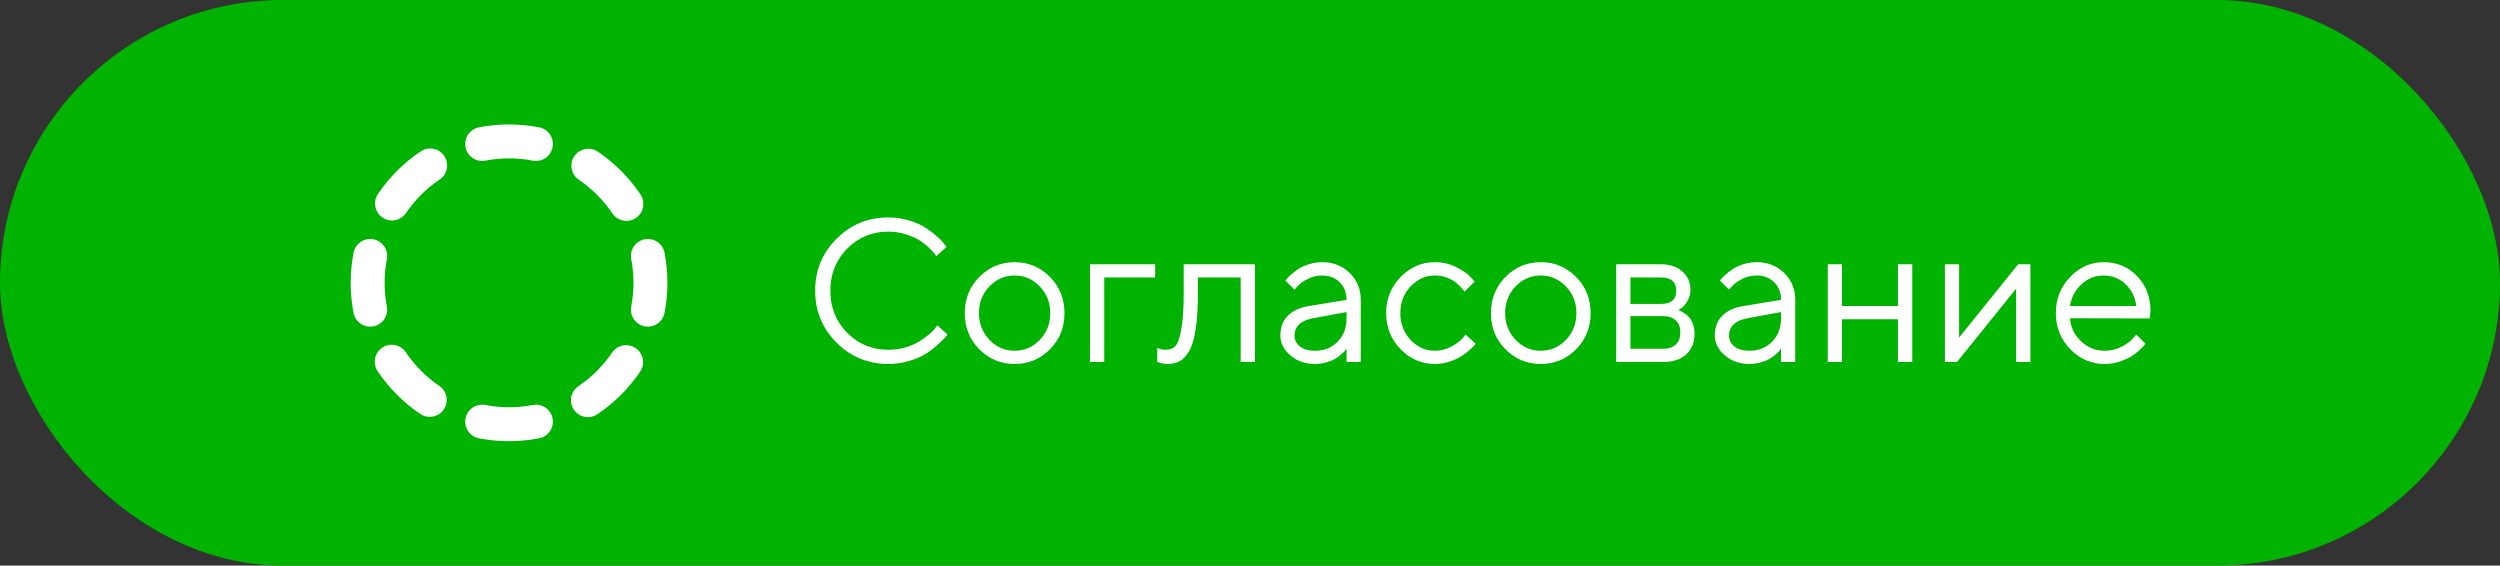 <?xml version="1.0" encoding="UTF-8"?> <svg xmlns="http://www.w3.org/2000/svg" width="221" height="50" viewBox="0 0 221 50" fill="none"><rect x="0" y="0" width="221" height="50" fill="#333333" stroke="none"/><rect width="221" height="50" rx="25" fill="#00B300"></rect><path d="M73.947 30.286C72.688 29.026 72.058 27.497 72.058 25.698C72.058 23.899 72.688 22.37 73.947 21.11C75.207 19.851 76.736 19.221 78.535 19.221C79.174 19.221 79.786 19.311 80.372 19.493C80.958 19.669 81.441 19.883 81.822 20.135C82.209 20.387 82.546 20.642 82.833 20.899C83.126 21.157 83.337 21.377 83.466 21.559L83.668 21.831L82.763 22.64C82.728 22.581 82.675 22.505 82.605 22.411C82.534 22.311 82.37 22.139 82.112 21.893C81.855 21.646 81.573 21.43 81.269 21.242C80.97 21.049 80.574 20.873 80.082 20.715C79.59 20.557 79.074 20.477 78.535 20.477C77.094 20.477 75.878 20.979 74.888 21.98C73.897 22.982 73.402 24.222 73.402 25.698C73.402 27.175 73.897 28.414 74.888 29.416C75.878 30.418 77.094 30.919 78.535 30.919C79.074 30.919 79.59 30.846 80.082 30.699C80.574 30.547 80.981 30.365 81.304 30.154C81.632 29.943 81.919 29.735 82.165 29.53C82.411 29.319 82.587 29.135 82.692 28.977L82.859 28.757L83.756 29.574C83.709 29.645 83.636 29.738 83.536 29.855C83.442 29.967 83.228 30.172 82.894 30.471C82.566 30.77 82.218 31.036 81.849 31.27C81.48 31.505 80.993 31.716 80.39 31.903C79.792 32.085 79.174 32.176 78.535 32.176C76.736 32.176 75.207 31.546 73.947 30.286ZM91.912 30.049C92.533 29.404 92.844 28.616 92.844 27.685C92.844 26.747 92.533 25.959 91.912 25.32C91.297 24.676 90.556 24.354 89.689 24.354C88.827 24.354 88.086 24.676 87.465 25.32C86.85 25.959 86.542 26.744 86.542 27.676C86.542 28.602 86.85 29.39 87.465 30.04C88.086 30.685 88.827 31.007 89.689 31.007C90.556 31.007 91.297 30.688 91.912 30.049ZM86.568 30.875C85.713 30.008 85.285 28.944 85.285 27.685C85.285 26.419 85.713 25.352 86.568 24.485C87.43 23.612 88.473 23.176 89.697 23.176C90.922 23.176 91.962 23.612 92.817 24.485C93.673 25.352 94.101 26.419 94.101 27.685C94.101 28.944 93.673 30.008 92.817 30.875C91.962 31.742 90.922 32.176 89.697 32.176C88.473 32.176 87.43 31.742 86.568 30.875ZM102.116 23.36V24.529H97.616V32H96.359V23.36H102.116ZM104.639 23.36H110.94V32H109.675V24.529H105.896V25.883C105.896 27.154 105.831 28.215 105.702 29.064C105.579 29.908 105.392 30.553 105.14 30.998C104.888 31.438 104.609 31.745 104.305 31.921C104 32.091 103.631 32.176 103.197 32.176C103.051 32.176 102.901 32.161 102.749 32.132C102.603 32.102 102.494 32.07 102.424 32.035L102.301 32V30.743C102.541 30.86 102.781 30.919 103.021 30.919C103.391 30.919 103.681 30.814 103.892 30.602C104.103 30.392 104.278 29.905 104.419 29.144C104.565 28.382 104.639 27.295 104.639 25.883V23.36ZM115.704 27.052L119.035 26.507C119.035 25.868 118.833 25.35 118.429 24.951C118.024 24.553 117.506 24.354 116.873 24.354C116.416 24.354 115.985 24.459 115.581 24.67C115.183 24.875 114.893 25.086 114.711 25.303L114.438 25.61L113.63 24.802C113.665 24.755 113.712 24.696 113.771 24.626C113.835 24.55 113.97 24.421 114.175 24.239C114.386 24.052 114.605 23.885 114.834 23.738C115.062 23.592 115.361 23.463 115.73 23.352C116.105 23.234 116.486 23.176 116.873 23.176C117.857 23.176 118.672 23.495 119.316 24.134C119.967 24.773 120.292 25.564 120.292 26.507V32H119.035V30.831C119.012 30.866 118.974 30.916 118.921 30.98C118.874 31.039 118.763 31.148 118.587 31.306C118.417 31.458 118.232 31.596 118.033 31.719C117.834 31.836 117.57 31.941 117.242 32.035C116.92 32.129 116.586 32.176 116.24 32.176C115.379 32.176 114.652 31.921 114.061 31.411C113.475 30.901 113.182 30.318 113.182 29.662C113.182 28.941 113.398 28.361 113.832 27.922C114.266 27.477 114.89 27.186 115.704 27.052ZM116.24 31.007C117.055 31.007 117.723 30.74 118.244 30.207C118.771 29.674 119.035 28.982 119.035 28.133V27.588L116.064 28.133C114.986 28.338 114.444 28.848 114.438 29.662C114.438 30.049 114.597 30.371 114.913 30.629C115.235 30.881 115.678 31.007 116.24 31.007ZM123.808 30.866C122.958 29.987 122.533 28.924 122.533 27.676C122.533 26.428 122.958 25.367 123.808 24.494C124.663 23.615 125.677 23.176 126.849 23.176C127.522 23.176 128.149 23.322 128.729 23.615C129.315 23.902 129.734 24.189 129.986 24.477L130.364 24.89L129.459 25.786C129.436 25.751 129.4 25.701 129.354 25.637C129.307 25.572 129.201 25.455 129.037 25.285C128.879 25.115 128.706 24.969 128.519 24.846C128.331 24.717 128.088 24.602 127.789 24.503C127.49 24.403 127.177 24.354 126.849 24.354C126.022 24.354 125.305 24.676 124.695 25.32C124.092 25.959 123.79 26.747 123.79 27.685C123.79 28.616 124.092 29.404 124.695 30.049C125.305 30.688 126.022 31.007 126.849 31.007C127.353 31.007 127.83 30.887 128.281 30.646C128.732 30.406 129.061 30.166 129.266 29.926L129.556 29.574L130.452 30.383C130.417 30.43 130.361 30.497 130.285 30.585C130.215 30.667 130.062 30.811 129.828 31.016C129.594 31.215 129.348 31.394 129.09 31.552C128.832 31.704 128.498 31.848 128.088 31.982C127.684 32.111 127.271 32.176 126.849 32.176C125.671 32.176 124.657 31.739 123.808 30.866ZM138.424 30.049C139.045 29.404 139.355 28.616 139.355 27.685C139.355 26.747 139.045 25.959 138.424 25.32C137.809 24.676 137.067 24.354 136.2 24.354C135.339 24.354 134.598 24.676 133.977 25.32C133.361 25.959 133.054 26.744 133.054 27.676C133.054 28.602 133.361 29.39 133.977 30.04C134.598 30.685 135.339 31.007 136.2 31.007C137.067 31.007 137.809 30.688 138.424 30.049ZM133.08 30.875C132.225 30.008 131.797 28.944 131.797 27.685C131.797 26.419 132.225 25.352 133.08 24.485C133.941 23.612 134.984 23.176 136.209 23.176C137.434 23.176 138.474 23.612 139.329 24.485C140.185 25.352 140.612 26.419 140.612 27.685C140.612 28.944 140.185 30.008 139.329 30.875C138.474 31.742 137.434 32.176 136.209 32.176C134.984 32.176 133.941 31.742 133.08 30.875ZM142.871 23.36H146.826C147.617 23.36 148.25 23.574 148.725 24.002C149.199 24.424 149.437 24.96 149.437 25.61C149.437 25.98 149.346 26.316 149.164 26.621C148.988 26.92 148.81 27.128 148.628 27.245L148.355 27.412C148.391 27.424 148.44 27.441 148.505 27.465C148.575 27.488 148.692 27.553 148.856 27.658C149.026 27.758 149.173 27.878 149.296 28.019C149.425 28.153 149.539 28.35 149.639 28.607C149.744 28.865 149.797 29.155 149.797 29.477C149.797 30.257 149.554 30.872 149.067 31.323C148.581 31.774 147.896 32 147.011 32H142.871V23.36ZM147.011 27.948H144.128V30.831H147.011C147.503 30.831 147.881 30.705 148.145 30.453C148.408 30.201 148.54 29.847 148.54 29.39C148.54 28.933 148.408 28.578 148.145 28.326C147.881 28.074 147.503 27.948 147.011 27.948ZM146.826 26.867C147.729 26.867 148.18 26.477 148.18 25.698C148.18 24.919 147.729 24.529 146.826 24.529H144.128V26.867H146.826ZM154.112 27.052L157.443 26.507C157.443 25.868 157.241 25.35 156.837 24.951C156.433 24.553 155.914 24.354 155.281 24.354C154.824 24.354 154.394 24.459 153.989 24.67C153.591 24.875 153.301 25.086 153.119 25.303L152.847 25.61L152.038 24.802C152.073 24.755 152.12 24.696 152.179 24.626C152.243 24.55 152.378 24.421 152.583 24.239C152.794 24.052 153.014 23.885 153.242 23.738C153.471 23.592 153.77 23.463 154.139 23.352C154.514 23.234 154.895 23.176 155.281 23.176C156.266 23.176 157.08 23.495 157.725 24.134C158.375 24.773 158.7 25.564 158.7 26.507V32H157.443V30.831C157.42 30.866 157.382 30.916 157.329 30.98C157.282 31.039 157.171 31.148 156.995 31.306C156.825 31.458 156.641 31.596 156.441 31.719C156.242 31.836 155.979 31.941 155.65 32.035C155.328 32.129 154.994 32.176 154.648 32.176C153.787 32.176 153.061 31.921 152.469 31.411C151.883 30.901 151.59 30.318 151.59 29.662C151.59 28.941 151.807 28.361 152.24 27.922C152.674 27.477 153.298 27.186 154.112 27.052ZM154.648 31.007C155.463 31.007 156.131 30.74 156.652 30.207C157.18 29.674 157.443 28.982 157.443 28.133V27.588L154.473 28.133C153.395 28.338 152.853 28.848 152.847 29.662C152.847 30.049 153.005 30.371 153.321 30.629C153.644 30.881 154.086 31.007 154.648 31.007ZM167.779 32V28.221H162.831V32H161.574V23.36H162.831V27.052H167.779V23.36H169.045V32H167.779ZM178.405 23.36H179.486V32H178.221V25.523L173 32H171.928V23.36H173.185V29.838L178.405 23.36ZM190.016 28.15L182.993 28.133C183.04 28.912 183.359 29.586 183.951 30.154C184.549 30.723 185.249 31.007 186.052 31.007C186.591 31.007 187.092 30.887 187.555 30.646C188.018 30.406 188.346 30.166 188.539 29.926L188.847 29.574L189.655 30.383C189.62 30.43 189.567 30.497 189.497 30.585C189.433 30.667 189.286 30.811 189.058 31.016C188.835 31.215 188.592 31.394 188.328 31.552C188.07 31.704 187.733 31.848 187.317 31.982C186.907 32.111 186.485 32.176 186.052 32.176C184.874 32.176 183.86 31.739 183.011 30.866C182.161 29.987 181.736 28.924 181.736 27.676C181.736 26.428 182.155 25.367 182.993 24.494C183.837 23.615 184.827 23.176 185.964 23.176C187.142 23.176 188.126 23.586 188.917 24.406C189.708 25.221 190.104 26.252 190.104 27.5L190.016 28.15ZM187.897 25.118C187.364 24.608 186.72 24.354 185.964 24.354C185.208 24.354 184.549 24.62 183.986 25.153C183.424 25.686 183.093 26.319 182.993 27.052H188.847C188.753 26.273 188.437 25.628 187.897 25.118Z" fill="white"></path><path d="M42.625 12.728C44.194 12.424 45.806 12.424 47.375 12.728" stroke="white" stroke-width="3" stroke-linecap="round" stroke-linejoin="round"></path><path d="M47.375 37.273C45.806 37.577 44.194 37.577 42.625 37.273" stroke="white" stroke-width="3" stroke-linecap="round" stroke-linejoin="round"></path><path d="M52.011 14.65C53.338 15.549 54.48 16.695 55.374 18.025" stroke="white" stroke-width="3" stroke-linecap="round" stroke-linejoin="round"></path><path d="M32.728 27.375C32.424 25.806 32.424 24.194 32.728 22.625" stroke="white" stroke-width="3" stroke-linecap="round" stroke-linejoin="round"></path><path d="M55.349 32.012C54.45 33.339 53.304 34.48 51.974 35.374" stroke="white" stroke-width="3" stroke-linecap="round" stroke-linejoin="round"></path><path d="M57.273 22.625C57.576 24.194 57.576 25.806 57.273 27.375" stroke="white" stroke-width="3" stroke-linecap="round" stroke-linejoin="round"></path><path d="M34.651 17.989C35.55 16.663 36.696 15.521 38.026 14.627" stroke="white" stroke-width="3" stroke-linecap="round" stroke-linejoin="round"></path><path d="M37.989 35.35C36.662 34.451 35.521 33.305 34.627 31.975" stroke="white" stroke-width="3" stroke-linecap="round" stroke-linejoin="round"></path></svg> 